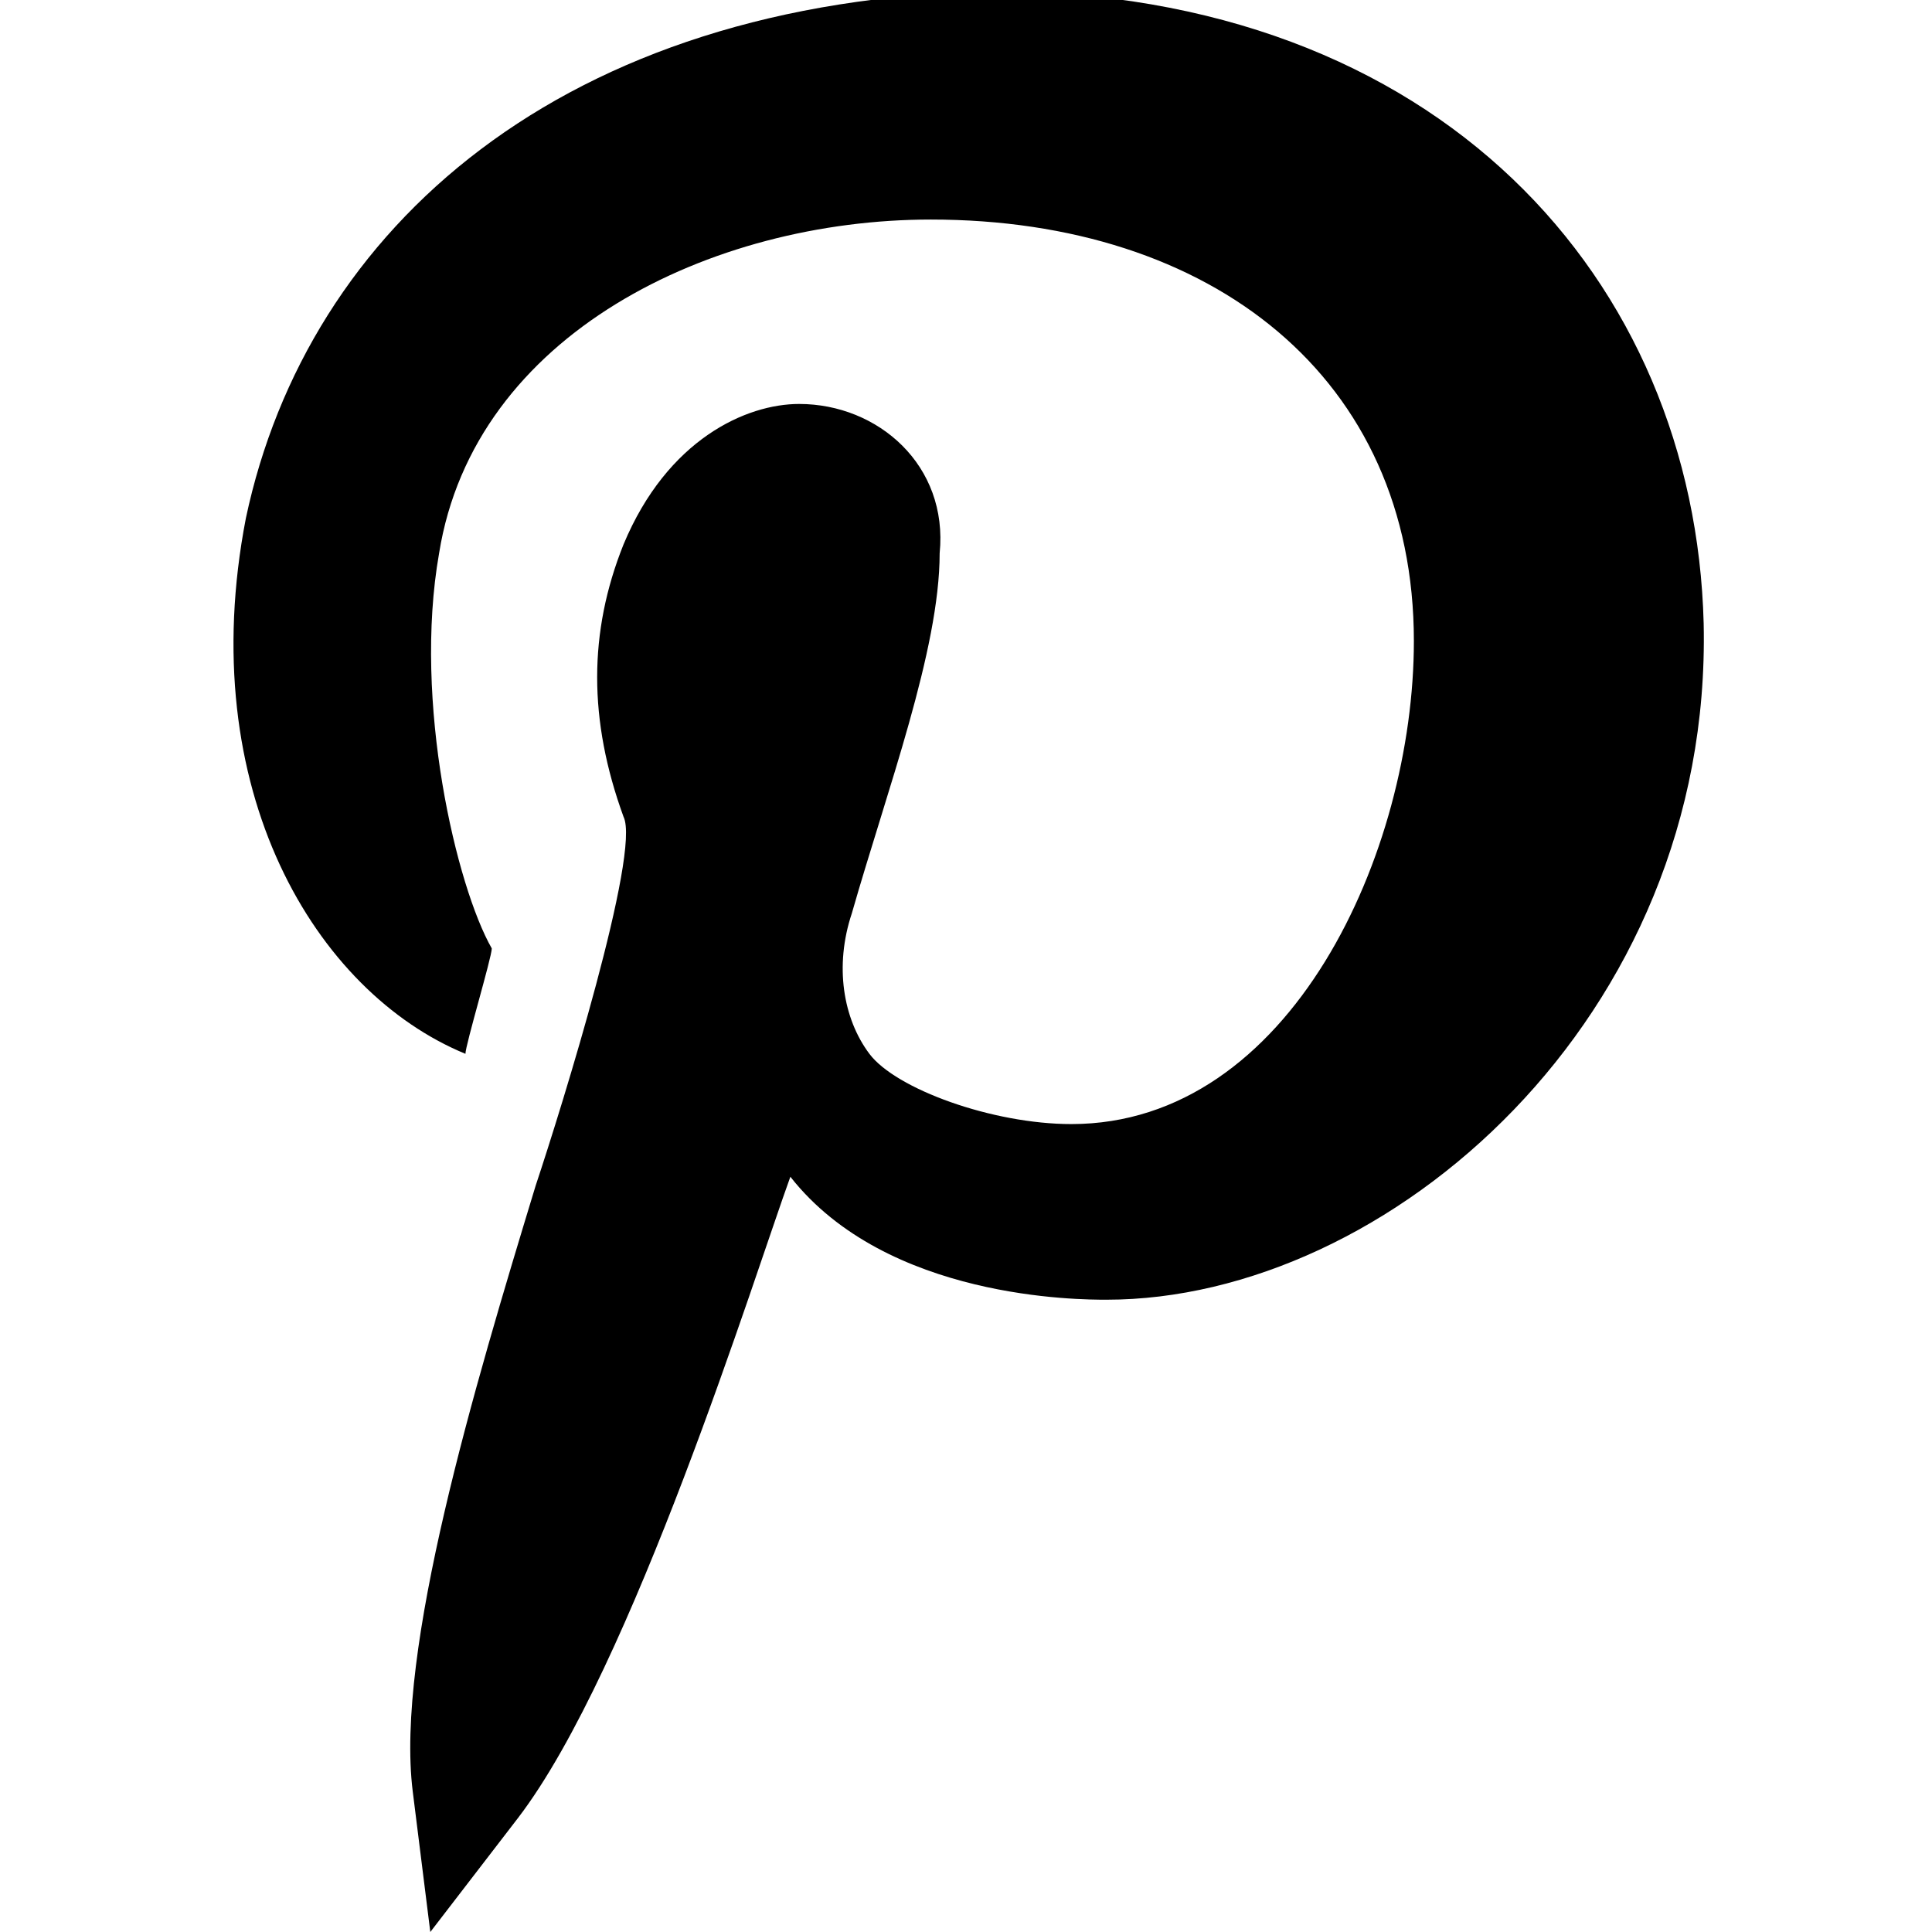 <?xml version="1.0" encoding="utf-8"?>
<!-- Generator: Adobe Illustrator 27.2.0, SVG Export Plug-In . SVG Version: 6.00 Build 0)  -->
<svg version="1.1" id="Layer_1" xmlns="http://www.w3.org/2000/svg" xmlns:xlink="http://www.w3.org/1999/xlink" x="0px" y="0px"
	 width="22px" height="22px" viewBox="0 0 22 22" style="enable-background:new 0 0 22 22;" xml:space="preserve">
<path d="M5.3,12c0-0.1,0.3-1.1,0.3-1.2C5.2,10.1,4.7,8,5,6.3c0.4-2.5,3.1-3.8,5.6-3.8v0c3.2,0,5.5,1.8,5.5,4.8
	c0,2.4-1.4,5.5-3.9,5.5c0,0,0,0,0,0c-0.9,0-2-0.4-2.3-0.8c-0.3-0.4-0.4-1-0.2-1.6c0.4-1.4,1-3,1-4.1c0.1-1-0.7-1.7-1.6-1.7
	C8.5,4.6,7.6,5,7.1,6.2c-0.4,1-0.4,2,0,3.1c0.2,0.4-0.7,3.3-1,4.2c-0.7,2.3-1.6,5.3-1.4,6.9L4.9,22l1-1.3C7.2,19,8.6,14.5,9,13.4
	c1.1,1.4,3.3,1.4,3.6,1.4c3.2,0,6.9-3.2,6.8-7.7c-0.1-3.9-3-7.2-8.1-7.2v0C6.4,0,3.5,2.6,2.8,5.9C2.2,9,3.6,11.3,5.3,12z"/>
</svg>
